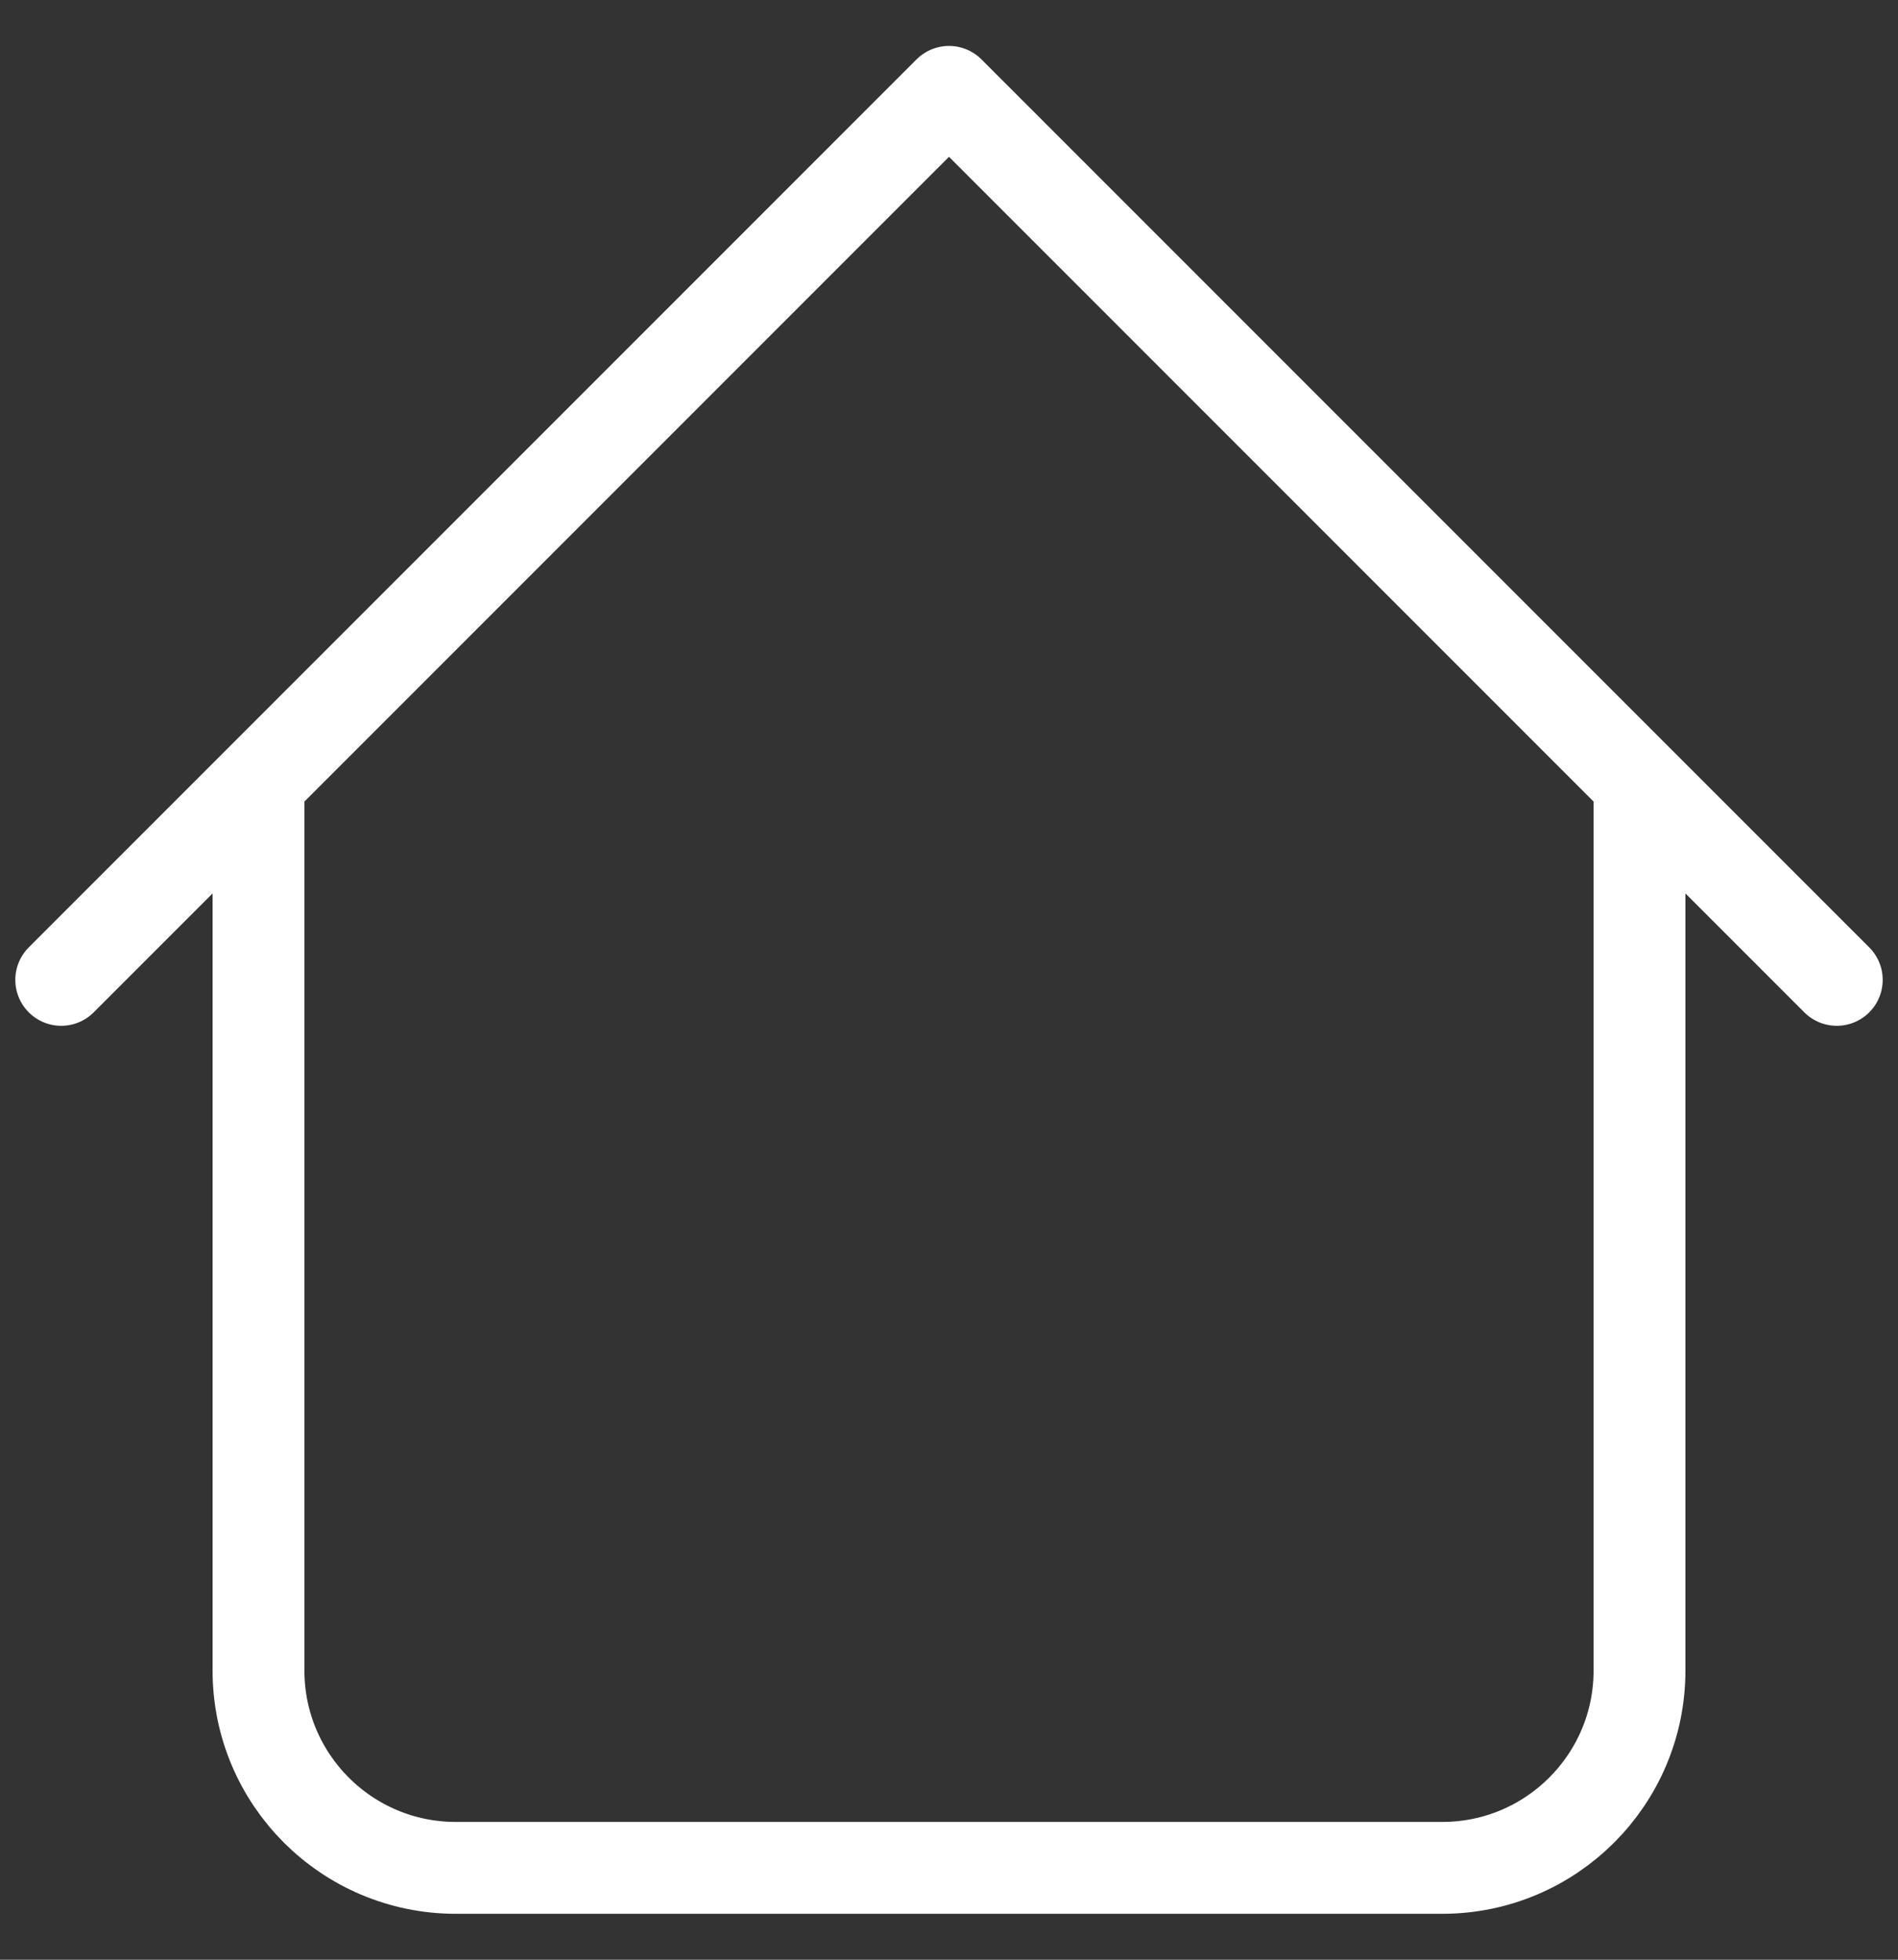 <svg width="31" height="32" viewBox="0 0 31 32" fill="none" xmlns="http://www.w3.org/2000/svg">
<rect x="0" y="0" width="31" height="32" fill="#333333" stroke="none"/>
<path d="M26.778 12.778V27.278C26.778 29.057 25.335 30.5 23.556 30.5H7.444C5.665 30.5 4.222 29.057 4.222 27.278V12.778M30 16L15.5 1.5L1 16" stroke="white" stroke-width="1.5" stroke-linecap="round" stroke-linejoin="round"/>
</svg>
